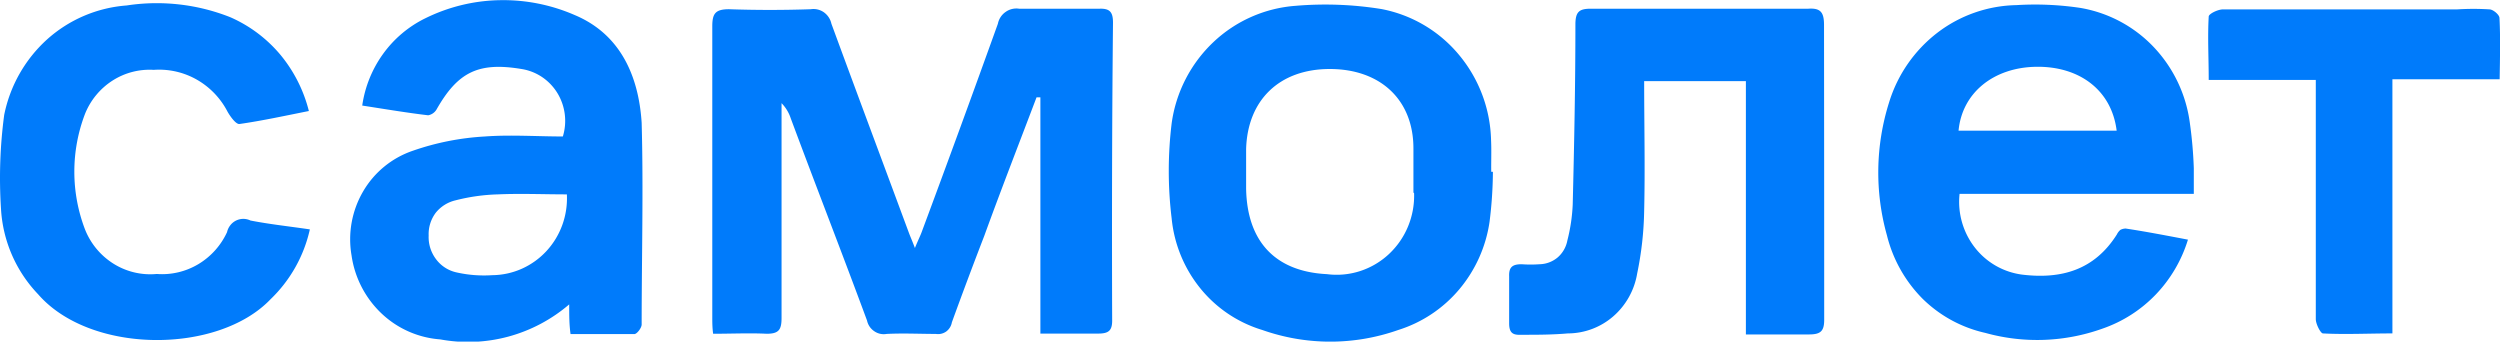 <svg width="161" height="22" viewBox="0 0 161 22" fill="none" xmlns="http://www.w3.org/2000/svg">
    <g clip-path="url(#a)" fill="#007BFB">
        <path d="M71.677 1.463c0-.66-.183-.924-.862-.902h-5.183a1.187 1.187 0 0 0-.872.209c-.256.177-.434.45-.496.759a1236.942 1236.942 0 0 1-4.881 13.343c-.108.308-.259.594-.463 1.1-.173-.462-.27-.671-.367-.924-1.67-4.51-3.35-8.998-5.01-13.519a1.222 1.222 0 0 0-.485-.737 1.156 1.156 0 0 0-.84-.198 76.503 76.503 0 0 1-5.27 0c-.883 0-1.077.286-1.077 1.1v18.7c0 .341 0 .693.054 1.1 1.218 0 2.338-.055 3.448 0 .776 0 .959-.253.959-1.012V6.644c.269.275.472.61.593.979 1.637 4.4 3.308 8.679 4.913 13.024a1.1 1.1 0 0 0 .463.682c.233.163.52.226.798.176 1.077-.055 2.155 0 3.168 0a.912.912 0 0 0 .667-.154.937.937 0 0 0 .367-.594 292.984 292.984 0 0 1 2.09-5.577c1.078-2.97 2.241-5.951 3.362-8.91h.248v15.213h3.706c.7 0 .938-.187.916-.935-.021-6.325-.01-12.694.054-19.085zM37.034.979c-1.53-.67-3.183-1-4.849-.968-1.67.03-3.314.431-4.816 1.177a7.31 7.31 0 0 0-2.704 2.291 7.509 7.509 0 0 0-1.337 3.319c1.487.23 2.856.462 4.246.627a.788.788 0 0 0 .538-.374c1.369-2.41 2.694-3.07 5.474-2.607.471.073.922.25 1.32.516.399.268.736.62.989 1.032a3.442 3.442 0 0 1 .353 2.797c-1.66 0-3.362-.121-5.01 0-1.59.087-3.16.398-4.666.924a5.908 5.908 0 0 0-3.19 2.62 6.112 6.112 0 0 0-.743 4.112 6.39 6.39 0 0 0 1.922 3.733 6.155 6.155 0 0 0 3.788 1.679 9.927 9.927 0 0 0 4.4-.183 10.058 10.058 0 0 0 3.908-2.072c0 .748 0 1.276.086 1.914h4.105c.173 0 .475-.407.475-.616 0-4.334.118-8.668 0-12.991-.194-3.036-1.38-5.698-4.289-6.93zm-5.323 16.742a8.029 8.029 0 0 1-2.349-.187 2.237 2.237 0 0 1-1.293-.858 2.354 2.354 0 0 1-.463-1.507 2.287 2.287 0 0 1 .453-1.463 2.3 2.3 0 0 1 1.271-.803c.896-.231 1.814-.36 2.737-.385 1.465-.066 2.92 0 4.44 0a5.045 5.045 0 0 1-.291 1.96 4.968 4.968 0 0 1-1.02 1.685 4.85 4.85 0 0 1-1.587 1.142 4.766 4.766 0 0 1-1.898.416zM141.022 7.887a8.763 8.763 0 0 0-2.349-4.884 8.466 8.466 0 0 0-4.719-2.497 19.727 19.727 0 0 0-4.106-.176 8.643 8.643 0 0 0-5.085 1.782 8.977 8.977 0 0 0-3.104 4.477 14.98 14.98 0 0 0-.14 8.569 8.78 8.78 0 0 0 2.295 4.081 8.365 8.365 0 0 0 4.041 2.2c2.483.691 5.114.595 7.543-.275a8.683 8.683 0 0 0 3.437-2.2 8.845 8.845 0 0 0 2.069-3.531c-1.39-.264-2.694-.517-4.009-.715a.766.766 0 0 0-.345.088.935.935 0 0 0-.226.297c-1.454 2.299-3.588 2.882-6.077 2.585a4.612 4.612 0 0 1-3.072-1.752 4.8 4.8 0 0 1-.979-3.451h15.085v-1.65c-.034-.987-.12-1.97-.259-2.948zm-14.891.528c.226-2.431 2.252-4.081 5.021-4.114 2.769-.033 4.838 1.507 5.161 4.114h-10.182zM96.025 9.042a8.906 8.906 0 0 0-2.058-5.5 8.583 8.583 0 0 0-5-2.959A22.697 22.697 0 0 0 83.44.374a8.63 8.63 0 0 0-5.302 2.343 8.86 8.86 0 0 0-2.683 5.225 25.342 25.342 0 0 0 0 6.127 8.452 8.452 0 0 0 1.847 4.501 8.178 8.178 0 0 0 3.993 2.682c2.834 1 5.916 1 8.75 0a8.424 8.424 0 0 0 3.93-2.617 8.697 8.697 0 0 0 1.953-4.357c.136-1.065.208-2.138.215-3.212h-.107c-.011-.66.021-1.342-.011-2.024zm-4.957 3.4a5.188 5.188 0 0 1-.392 2.146 5.094 5.094 0 0 1-1.237 1.782 4.963 4.963 0 0 1-1.854 1.089 4.89 4.89 0 0 1-2.13.196c-3.298-.165-5.14-2.068-5.205-5.5V9.603c.087-3.168 2.155-5.159 5.388-5.159 3.232 0 5.387 1.958 5.387 5.115v2.838l.043.044zM117.467 1.606c0-.803-.215-1.1-1.013-1.045h-14.007c-.744 0-.981.198-.991.979 0 3.872-.076 7.7-.173 11.627a11.228 11.228 0 0 1-.345 2.32c-.081.431-.306.82-.635 1.1-.327.27-.733.421-1.153.43a8.066 8.066 0 0 1-1.153 0c-.56 0-.83.154-.808.77v3.025c0 .539.161.77.71.748 1.078 0 2.059 0 3.072-.088a4.482 4.482 0 0 0 2.918-1.095 4.66 4.66 0 0 0 1.543-2.755c.279-1.335.431-2.694.452-4.06.065-2.76 0-5.5 0-8.337h6.551v16.313h4.062c.755 0 .992-.21.981-.99 0-6.3-.004-12.613-.011-18.942zM14.622 14.949a4.684 4.684 0 0 1-1.853 2.065c-.808.481-1.74.701-2.673.63a4.462 4.462 0 0 1-2.776-.655 4.607 4.607 0 0 1-1.846-2.216 10.407 10.407 0 0 1 0-7.436 4.564 4.564 0 0 1 1.768-2.144 4.422 4.422 0 0 1 2.66-.694 4.895 4.895 0 0 1 2.768.627 5.035 5.035 0 0 1 1.984 2.068c.183.319.539.814.765.792 1.466-.209 2.92-.528 4.472-.836a9.188 9.188 0 0 0-1.821-3.608 8.828 8.828 0 0 0-3.233-2.431 12.843 12.843 0 0 0-6.68-.759 8.626 8.626 0 0 0-5.14 2.2A8.931 8.931 0 0 0 .27 7.403a30.674 30.674 0 0 0-.205 6.05 8.653 8.653 0 0 0 2.392 5.5c3.372 3.872 11.572 3.872 14.966.319a8.933 8.933 0 0 0 2.532-4.499c-1.336-.198-2.596-.33-3.825-.572a1.059 1.059 0 0 0-1.301.31 1.11 1.11 0 0 0-.207.438zM160.967 1.166c0-.209-.387-.539-.624-.561a16.75 16.75 0 0 0-2.102 0h-15.085c-.323 0-.915.286-.915.462-.076 1.331 0 2.651 0 4.081h6.896v15.4c0 .319.301.902.452.924 1.455.077 2.92 0 4.482 0V5.104h6.907c.022-1.408.054-2.673-.011-3.938z"/>
    </g>
    <defs>
        <clipPath id="a">
            <path fill="#fff" d="M0 0h161v22H0z"/>
        </clipPath>
    </defs>
</svg>
